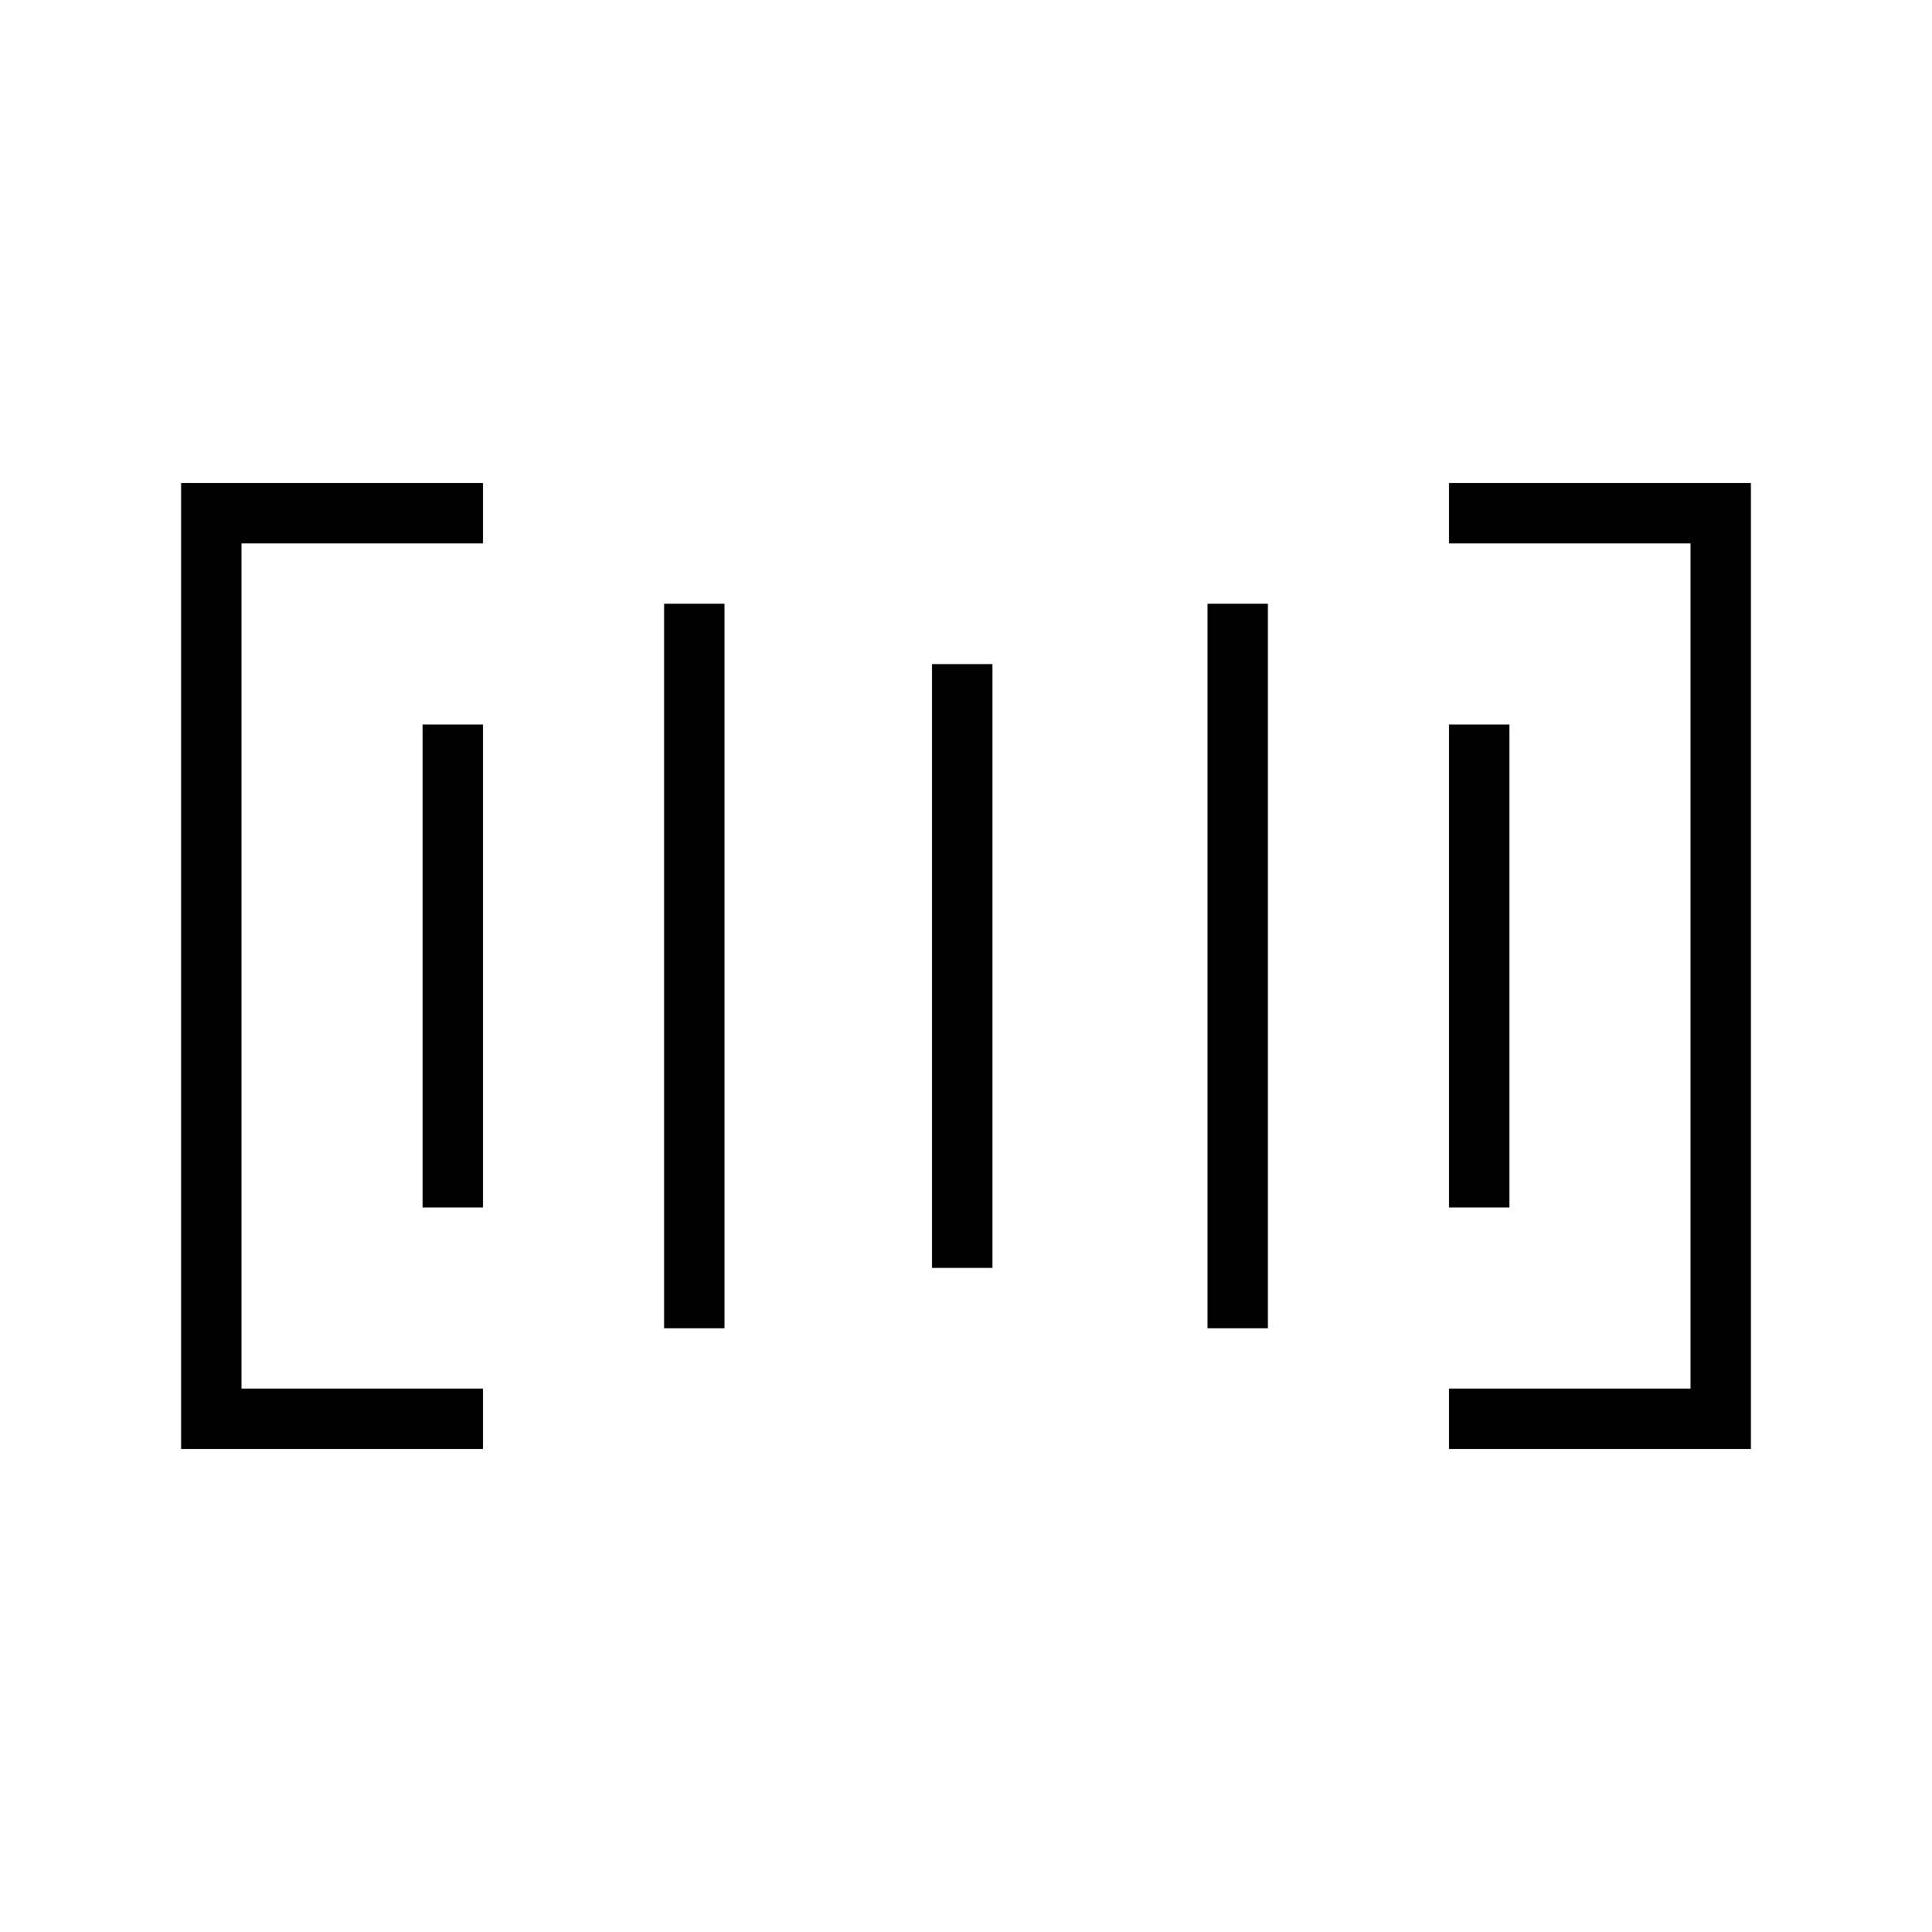 <svg xmlns="http://www.w3.org/2000/svg" width="32" height="32" fill="currentColor" viewBox="0 0 512 512"><path d="M48 384h80v-16H64V144h64v-16H48zm336-256v16h64v224h-64v16h80V128z"/><path d="M112 192h16v128h-16zm272 0h16v128h-16zm-64-32h16v192h-16zm-144 0h16v192h-16zm71 16h16v160h-16z"/></svg>